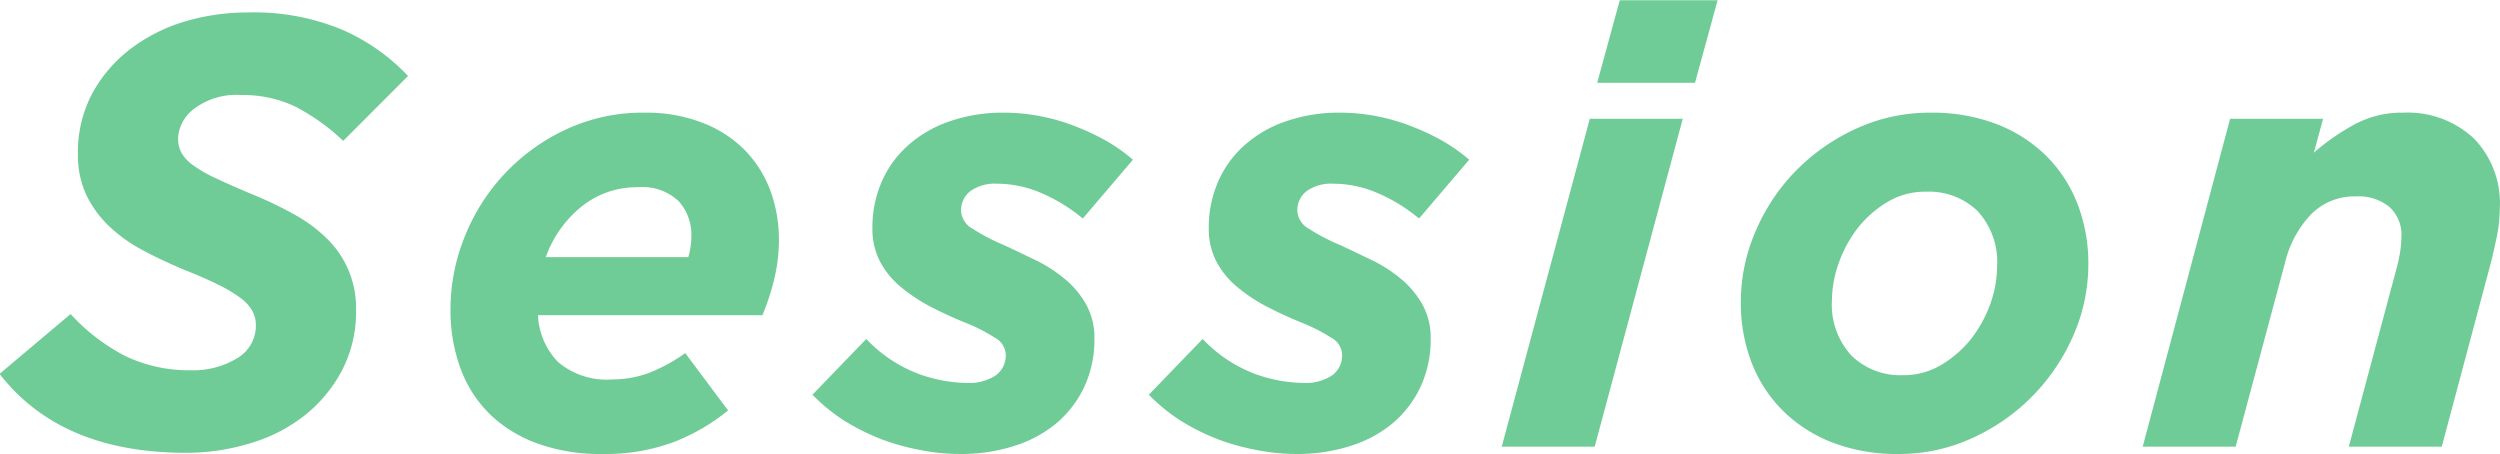 <svg height="19.31" viewBox="0 0 106.281 19.31" width="106.281" xmlns="http://www.w3.org/2000/svg" xmlns:xlink="http://www.w3.org/1999/xlink">
<path d="m231.486 1537.39 3.016-2.54a8.255 8.255 0 0 0 2.314 1.78 6.235 6.235 0 0 0 2.782.61 3.594 3.594 0 0 0 2-.52 1.6 1.6 0 0 0 .78-1.38 1.278 1.278 0 0 0 -.143-.61 1.766 1.766 0 0 0 -.494-.55 5.973 5.973 0 0 0 -.949-.57q-.6-.3-1.508-.66c-.589-.25-1.153-.51-1.69-.8a6.428 6.428 0 0 1 -1.43-1.01 4.556 4.556 0 0 1 -.988-1.34 4.009 4.009 0 0 1 -.364-1.77 5.31 5.31 0 0 1 .585-2.51 5.936 5.936 0 0 1 1.573-1.88 7.234 7.234 0 0 1 2.3-1.2 9.34 9.34 0 0 1 2.769-.41 9.761 9.761 0 0 1 4 .73 8.508 8.508 0 0 1 2.808 1.97l-2.756 2.76a8.869 8.869 0 0 0 -2.041-1.46 5.186 5.186 0 0 0 -2.327-.49 2.948 2.948 0 0 0 -1.963.58 1.663 1.663 0 0 0 -.689 1.26 1.249 1.249 0 0 0 .156.64 1.736 1.736 0 0 0 .52.53 5.769 5.769 0 0 0 .975.55c.407.19.923.42 1.547.68a15.891 15.891 0 0 1 1.729.83 6.312 6.312 0 0 1 1.378 1.01 4.118 4.118 0 0 1 1.261 3.07 5.385 5.385 0 0 1 -.6 2.56 5.986 5.986 0 0 1 -1.586 1.91 6.815 6.815 0 0 1 -2.3 1.18 9.256 9.256 0 0 1 -2.743.41q-5.329 0-7.93-3.36zm23.738-.5a3.2 3.2 0 0 0 2.314.74 4.536 4.536 0 0 0 1.508-.26 7.13 7.13 0 0 0 1.586-.86l1.82 2.44a8.59 8.59 0 0 1 -2.249 1.32 8.347 8.347 0 0 1 -3.107.53 7.873 7.873 0 0 1 -2.7-.43 5.691 5.691 0 0 1 -2.028-1.22 5.277 5.277 0 0 1 -1.274-1.94 7.158 7.158 0 0 1 -.442-2.6 8.2 8.2 0 0 1 .585-3 8.459 8.459 0 0 1 4.29-4.59 7.694 7.694 0 0 1 3.393-.73 6.557 6.557 0 0 1 2.418.42 5.116 5.116 0 0 1 1.794 1.14 4.892 4.892 0 0 1 1.105 1.72 6.028 6.028 0 0 1 .377 2.16 7.133 7.133 0 0 1 -.182 1.56 10.065 10.065 0 0 1 -.52 1.61h-9.542a3.052 3.052 0 0 0 .854 1.99zm5.538-4.46a3.271 3.271 0 0 0 .13-.91 2.128 2.128 0 0 0 -.533-1.46 2.246 2.246 0 0 0 -1.755-.6 3.738 3.738 0 0 0 -2.379.82 4.837 4.837 0 0 0 -1.521 2.15zm9.906 8.21a9.776 9.776 0 0 1 -1.677-.46 9.436 9.436 0 0 1 -1.573-.78 7.522 7.522 0 0 1 -1.378-1.12l2.288-2.37a5.935 5.935 0 0 0 2.21 1.48 6.278 6.278 0 0 0 2.054.39 2.076 2.076 0 0 0 1.222-.31 1.046 1.046 0 0 0 .442-.91.845.845 0 0 0 -.442-.69 7.293 7.293 0 0 0 -1.17-.61c-.555-.22-1.075-.46-1.56-.71a7.039 7.039 0 0 1 -1.287-.85 3.547 3.547 0 0 1 -.884-1.08 3.007 3.007 0 0 1 -.325-1.44 4.838 4.838 0 0 1 .39-1.94 4.4 4.4 0 0 1 1.105-1.54 5.08 5.08 0 0 1 1.755-1.03 6.86 6.86 0 0 1 2.34-.38 8.087 8.087 0 0 1 1.651.17 8.224 8.224 0 0 1 1.508.46 9.469 9.469 0 0 1 1.3.63 7.445 7.445 0 0 1 1.027.74l-2.132 2.5a7.116 7.116 0 0 0 -1.9-1.14 4.762 4.762 0 0 0 -1.742-.34 1.8 1.8 0 0 0 -1.131.31 1.023 1.023 0 0 0 -.4.86.922.922 0 0 0 .481.74 8.733 8.733 0 0 0 1.365.71c.45.21.9.43 1.365.65a6.131 6.131 0 0 1 1.235.81 3.848 3.848 0 0 1 .884 1.08 2.9 2.9 0 0 1 .338 1.42 4.76 4.76 0 0 1 -.429 2.05 4.564 4.564 0 0 1 -1.183 1.55 5.233 5.233 0 0 1 -1.807.97 7.355 7.355 0 0 1 -2.3.34 8.659 8.659 0 0 1 -1.64-.16zm14.3 0a9.776 9.776 0 0 1 -1.677-.46 9.436 9.436 0 0 1 -1.573-.78 7.522 7.522 0 0 1 -1.378-1.12l2.288-2.37a5.935 5.935 0 0 0 2.21 1.48 6.278 6.278 0 0 0 2.054.39 2.076 2.076 0 0 0 1.222-.31 1.046 1.046 0 0 0 .442-.91.845.845 0 0 0 -.442-.69 7.293 7.293 0 0 0 -1.17-.61c-.555-.22-1.075-.46-1.56-.71a7.039 7.039 0 0 1 -1.287-.85 3.547 3.547 0 0 1 -.884-1.08 3.007 3.007 0 0 1 -.325-1.44 4.838 4.838 0 0 1 .39-1.94 4.4 4.4 0 0 1 1.1-1.54 5.08 5.08 0 0 1 1.755-1.03 6.86 6.86 0 0 1 2.34-.38 8.087 8.087 0 0 1 1.651.17 8.224 8.224 0 0 1 1.508.46 9.469 9.469 0 0 1 1.3.63 7.445 7.445 0 0 1 1.027.74l-2.132 2.5a7.116 7.116 0 0 0 -1.9-1.14 4.762 4.762 0 0 0 -1.742-.34 1.8 1.8 0 0 0 -1.131.31 1.023 1.023 0 0 0 -.4.86.922.922 0 0 0 .481.74 8.733 8.733 0 0 0 1.365.71c.45.21.9.43 1.365.65a6.131 6.131 0 0 1 1.235.81 3.848 3.848 0 0 1 .884 1.08 2.9 2.9 0 0 1 .338 1.42 4.76 4.76 0 0 1 -.429 2.05 4.564 4.564 0 0 1 -1.183 1.55 5.233 5.233 0 0 1 -1.807.97 7.355 7.355 0 0 1 -2.3.34 8.659 8.659 0 0 1 -1.635-.16zm15.392-19.13h4.16l-.962 3.51h-4.158zm-1.274 5.04h3.952l-3.744 13.94h-3.952zm10.334 13.77a6.155 6.155 0 0 1 -2.106-1.34 5.807 5.807 0 0 1 -1.339-2.04 6.977 6.977 0 0 1 -.468-2.59 7.551 7.551 0 0 1 .624-3.01 8.339 8.339 0 0 1 1.716-2.58 8.6 8.6 0 0 1 2.561-1.79 7.476 7.476 0 0 1 3.159-.68 7.666 7.666 0 0 1 2.8.48 6.155 6.155 0 0 1 2.106 1.34 5.807 5.807 0 0 1 1.339 2.04 6.977 6.977 0 0 1 .468 2.59 7.5 7.5 0 0 1 -.637 3.02 8.489 8.489 0 0 1 -4.29 4.36 7.418 7.418 0 0 1 -3.133.68 7.666 7.666 0 0 1 -2.8-.48zm4.628-3.32a4.69 4.69 0 0 0 1.261-1.11 5.292 5.292 0 0 0 .806-1.48 4.725 4.725 0 0 0 .286-1.57 3.19 3.19 0 0 0 -.832-2.37 2.965 2.965 0 0 0 -2.184-.82 3.11 3.11 0 0 0 -1.651.44 4.69 4.69 0 0 0 -1.261 1.11 5.347 5.347 0 0 0 -.806 1.49 4.76 4.76 0 0 0 -.286 1.56 3.19 3.19 0 0 0 .832 2.37 2.971 2.971 0 0 0 2.184.83 3.118 3.118 0 0 0 1.651-.45zm12.259-10.45h3.952l-.39 1.44a9.389 9.389 0 0 1 1.69-1.18 4.227 4.227 0 0 1 2.106-.52 4.121 4.121 0 0 1 2.99 1.08 3.946 3.946 0 0 1 1.118 2.98 6.232 6.232 0 0 1 -.143 1.28c-.095.46-.2.92-.325 1.37l-2 7.49h-3.952l2.054-7.67a5.572 5.572 0 0 0 .13-.63 4.3 4.3 0 0 0 .052-.62 1.591 1.591 0 0 0 -.507-1.27 2.062 2.062 0 0 0 -1.417-.45 2.59 2.59 0 0 0 -1.924.77 4.494 4.494 0 0 0 -1.092 2.02l-2.106 7.85h-3.952z" fill="#70cc97" fill-rule="evenodd" transform="translate(-231.5 -1521.5)"/>
</svg>
